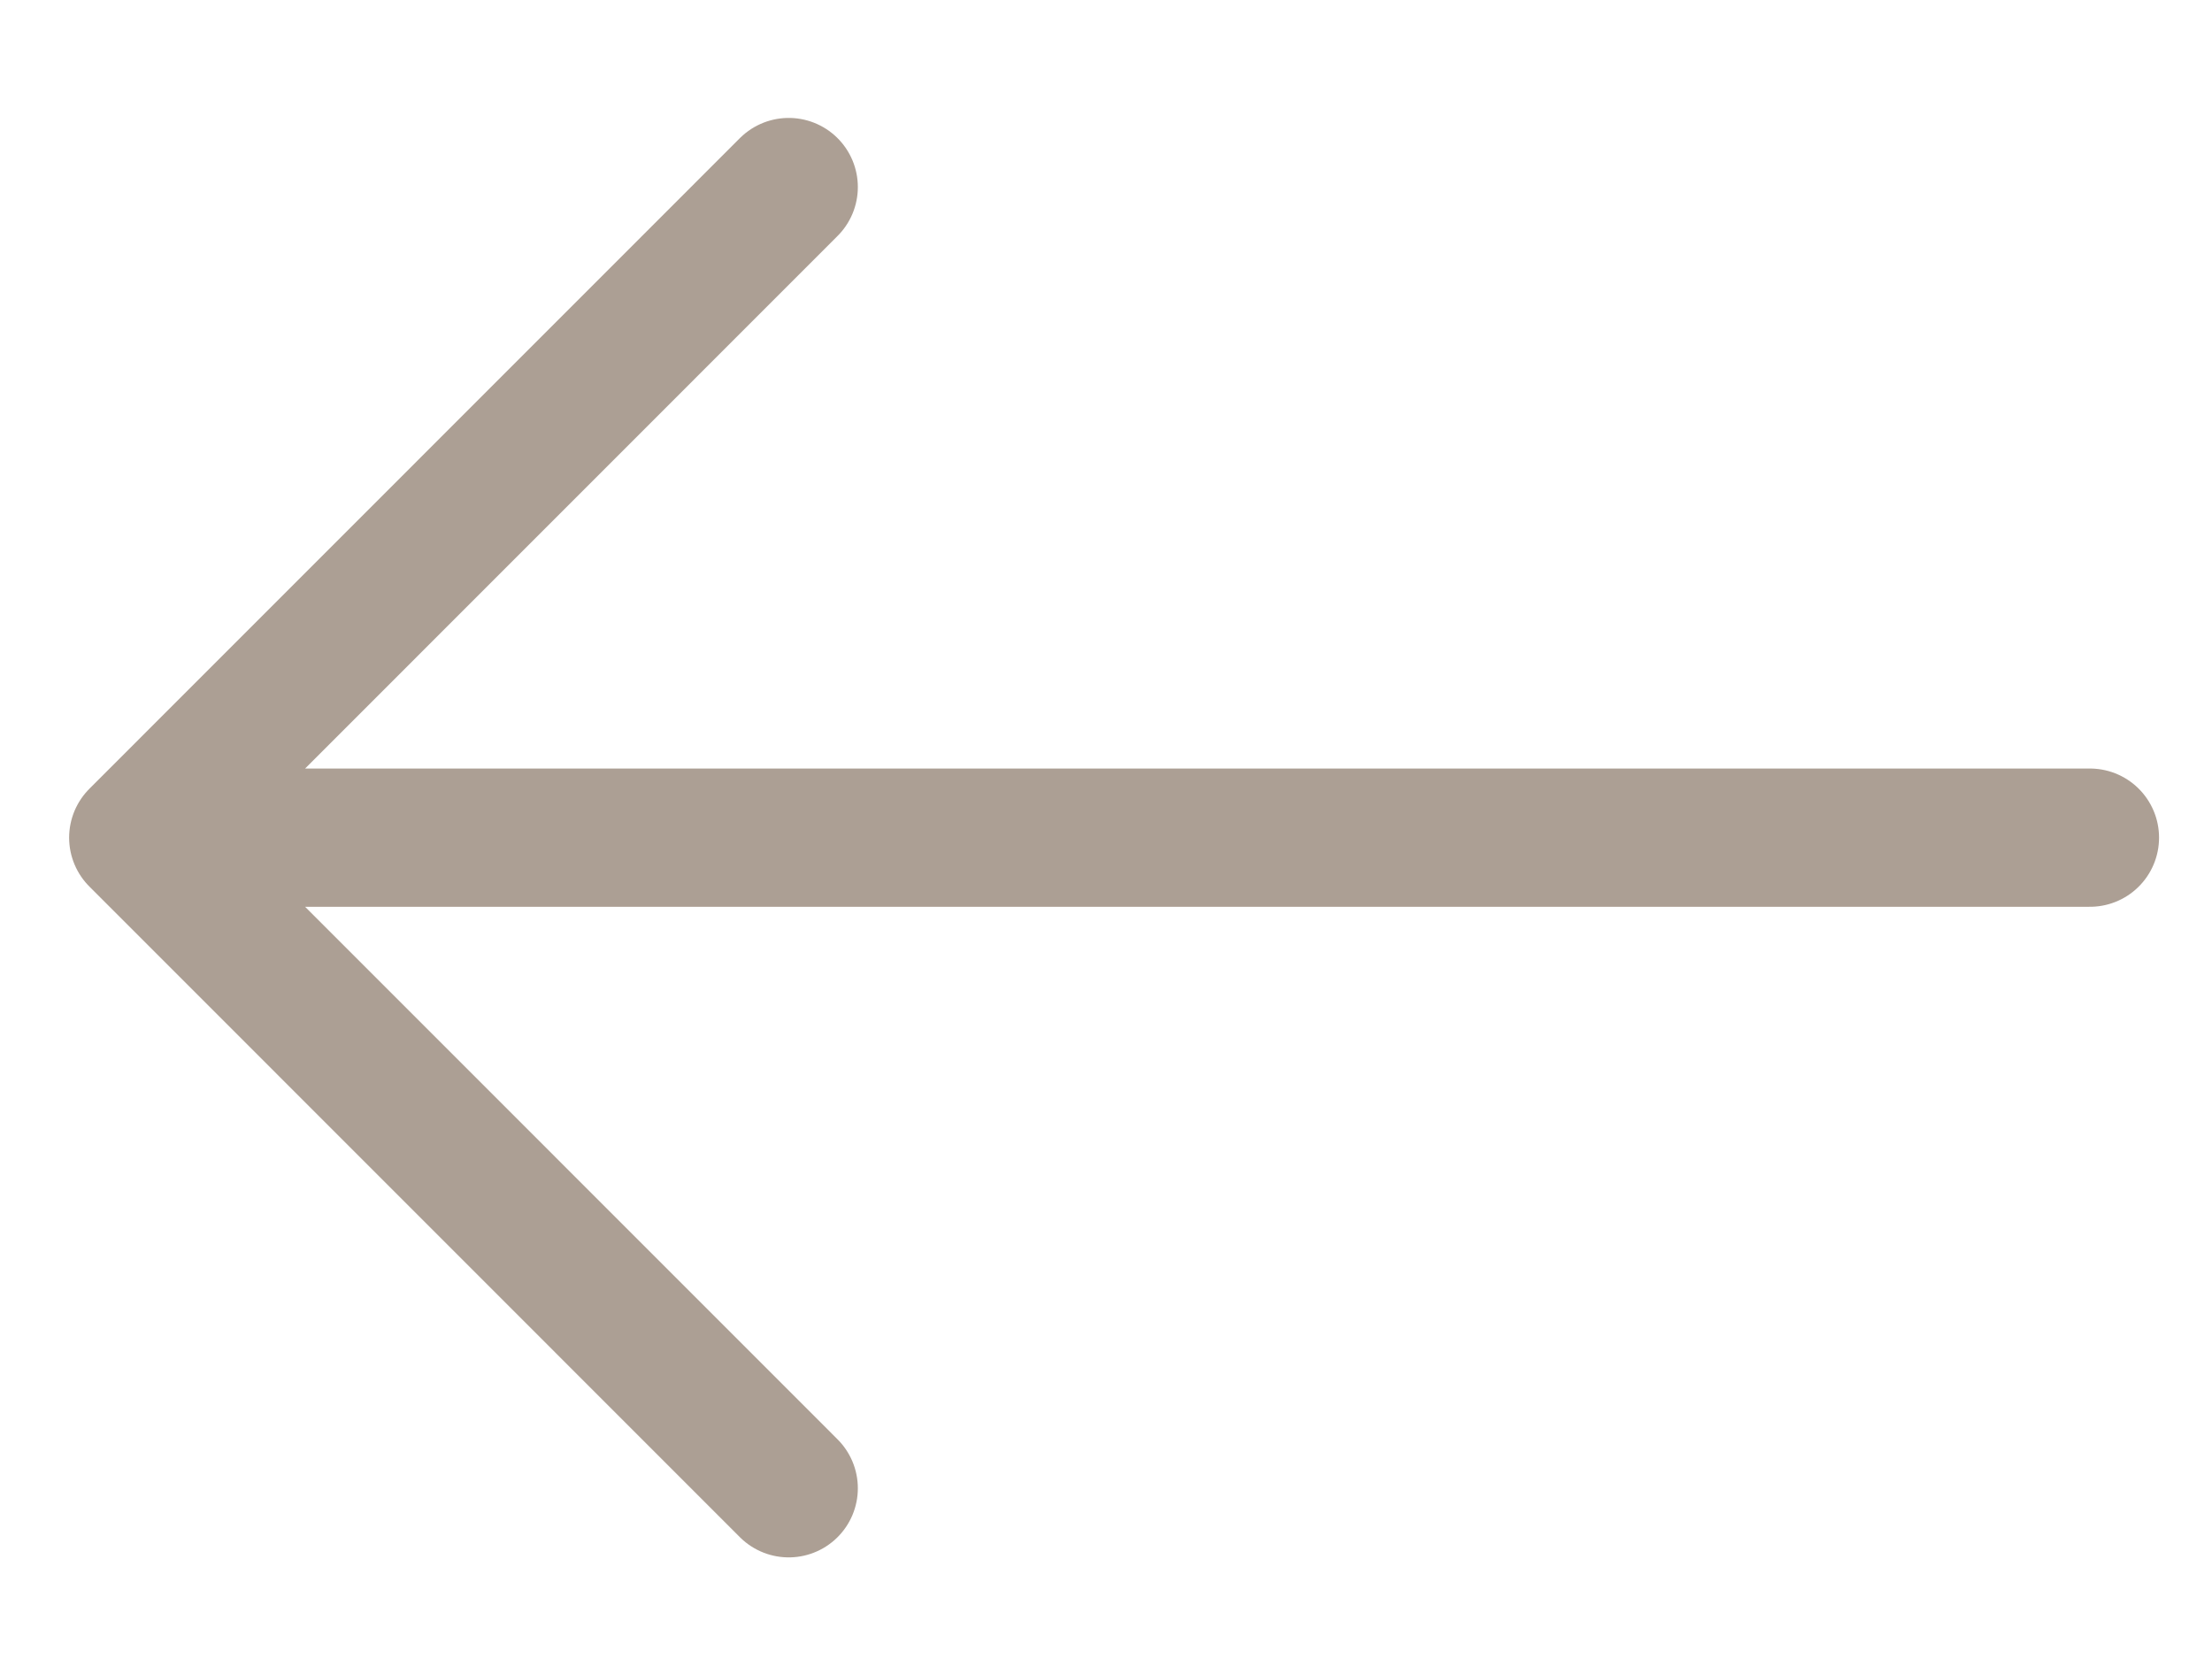 <svg width="16" height="12" viewBox="0 0 16 12" fill="none" xmlns="http://www.w3.org/2000/svg">
<path d="M1 6.059L15.117 6.059M1 6.059L5.705 1.353M1 6.059L5.705 10.765" stroke="#AC9F94" stroke-linecap="round" stroke-linejoin="round"/>
</svg>
